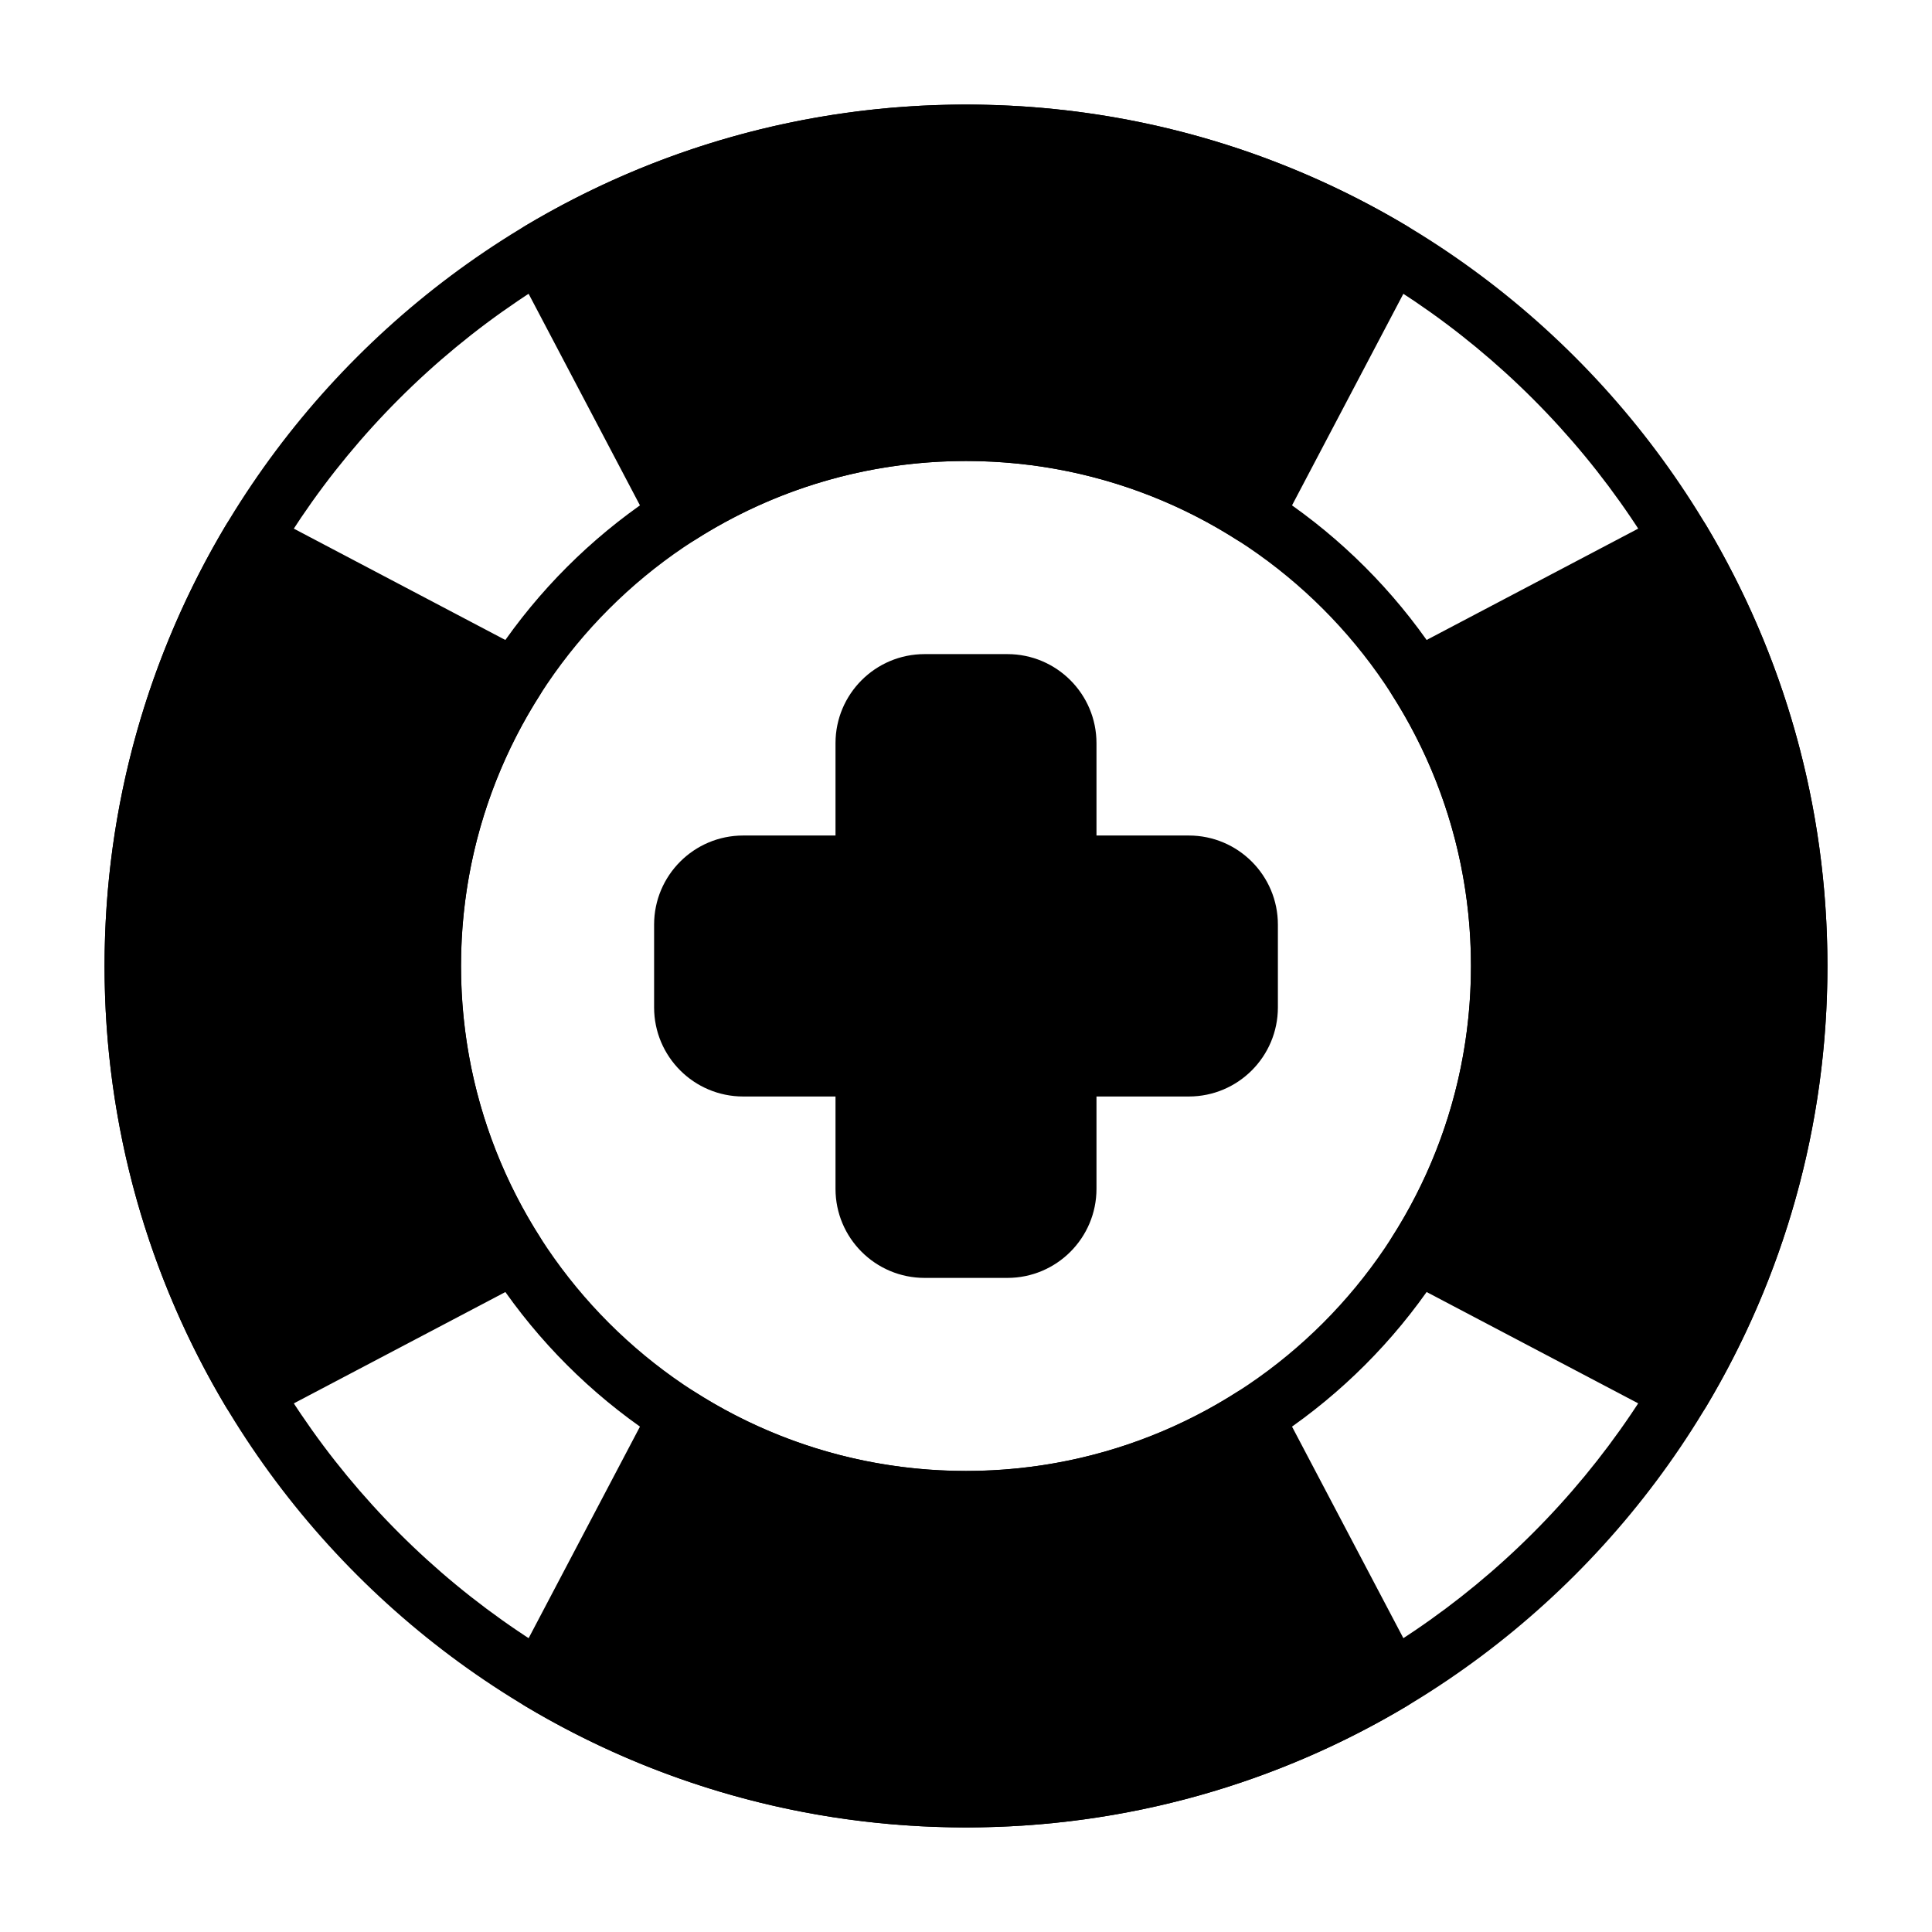 <?xml version="1.0" encoding="UTF-8"?>
<!-- Uploaded to: SVG Repo, www.svgrepo.com, Generator: SVG Repo Mixer Tools -->
<svg fill="#000000" width="800px" height="800px" version="1.1" viewBox="144 144 512 512" xmlns="http://www.w3.org/2000/svg">
 <g fill-rule="evenodd">
  <path d="m434.58 365.42v-24.457c0-13.043-10.57-23.617-23.617-23.617h-21.93c-13.043 0-23.617 10.57-23.617 23.617v24.457h-24.457c-13.043 0-23.617 10.57-23.617 23.617v21.93c0 13.043 10.57 23.617 23.617 23.617h24.457v24.457c0 13.043 10.57 23.617 23.617 23.617h21.93c13.043 0 23.617-10.57 23.617-23.617v-24.457h24.457c13.043 0 23.617-10.57 23.617-23.617v-21.93c0-13.043-10.57-23.617-23.617-23.617z"/>
  <path d="m283.06 203.94c-3.582 2.141-4.863 6.715-2.922 10.414l36.746 69.824c1.023 1.945 2.816 3.379 4.953 3.945 2.125 0.559 4.402 0.203 6.25-0.977 20.773-13.281 45.453-20.973 71.91-20.973 26.457 0 51.137 7.691 71.91 20.973 1.852 1.18 4.125 1.535 6.25 0.977 2.133-0.566 3.93-2 4.953-3.945l36.746-69.824c1.945-3.699 0.66-8.273-2.922-10.414-34.211-20.461-74.211-32.227-116.94-32.227-42.73 0-82.727 11.77-116.94 32.227z"/>
  <path d="m596.06 283.06c-2.141-3.582-6.715-4.863-10.414-2.922l-69.824 36.746c-1.945 1.023-3.379 2.816-3.945 4.953-0.559 2.125-0.203 4.402 0.977 6.25 13.281 20.773 20.973 45.453 20.973 71.91 0 26.457-7.691 51.137-20.973 71.91-1.18 1.852-1.535 4.125-0.977 6.25 0.566 2.133 2 3.93 3.945 4.953l69.824 36.746c3.699 1.945 8.273 0.66 10.414-2.922 20.461-34.211 32.227-74.211 32.227-116.94 0-42.73-11.77-82.727-32.227-116.94z"/>
  <path d="m483.11 515.82c-1.023-1.945-2.816-3.379-4.953-3.945-2.125-0.559-4.402-0.203-6.25 0.977-20.773 13.281-45.453 20.973-71.91 20.973s-51.137-7.691-71.91-20.973c-1.852-1.18-4.125-1.535-6.25-0.977-2.133 0.566-3.93 2-4.953 3.945l-36.746 69.824c-1.945 3.699-0.66 8.273 2.922 10.414 34.211 20.461 74.211 32.227 116.94 32.227 42.73 0 82.727-11.77 116.94-32.227 3.582-2.141 4.863-6.715 2.922-10.414z"/>
  <path d="m214.35 280.14c-3.699-1.945-8.273-0.66-10.414 2.922-20.461 34.211-32.227 74.211-32.227 116.94 0 42.73 11.77 82.727 32.227 116.94 2.141 3.582 6.715 4.863 10.414 2.922l69.824-36.746c1.945-1.023 3.379-2.816 3.945-4.953 0.559-2.125 0.203-4.402-0.977-6.25-13.281-20.773-20.973-45.453-20.973-71.91s7.691-51.137 20.973-71.91c1.18-1.852 1.535-4.125 0.977-6.25-0.566-2.133-2-3.93-3.945-4.953z"/>
  <path d="m400 171.71c-126 0-228.29 102.29-228.29 228.29s102.29 228.29 228.29 228.29 228.29-102.29 228.29-228.29-102.29-228.29-228.29-228.29zm0 15.742c117.31 0 212.54 95.234 212.54 212.54s-95.234 212.54-212.54 212.54-212.54-95.234-212.54-212.54 95.234-212.54 212.54-212.54zm0 62.977c-82.547 0-149.57 67.023-149.57 149.57s67.023 149.57 149.57 149.57 149.57-67.023 149.57-149.57-67.023-149.57-149.57-149.57zm0 15.742c73.863 0 133.82 59.961 133.82 133.82 0 73.863-59.961 133.82-133.82 133.82s-133.82-59.961-133.82-133.82c0-73.863 59.961-133.82 133.82-133.82z"/>
 </g>
</svg>